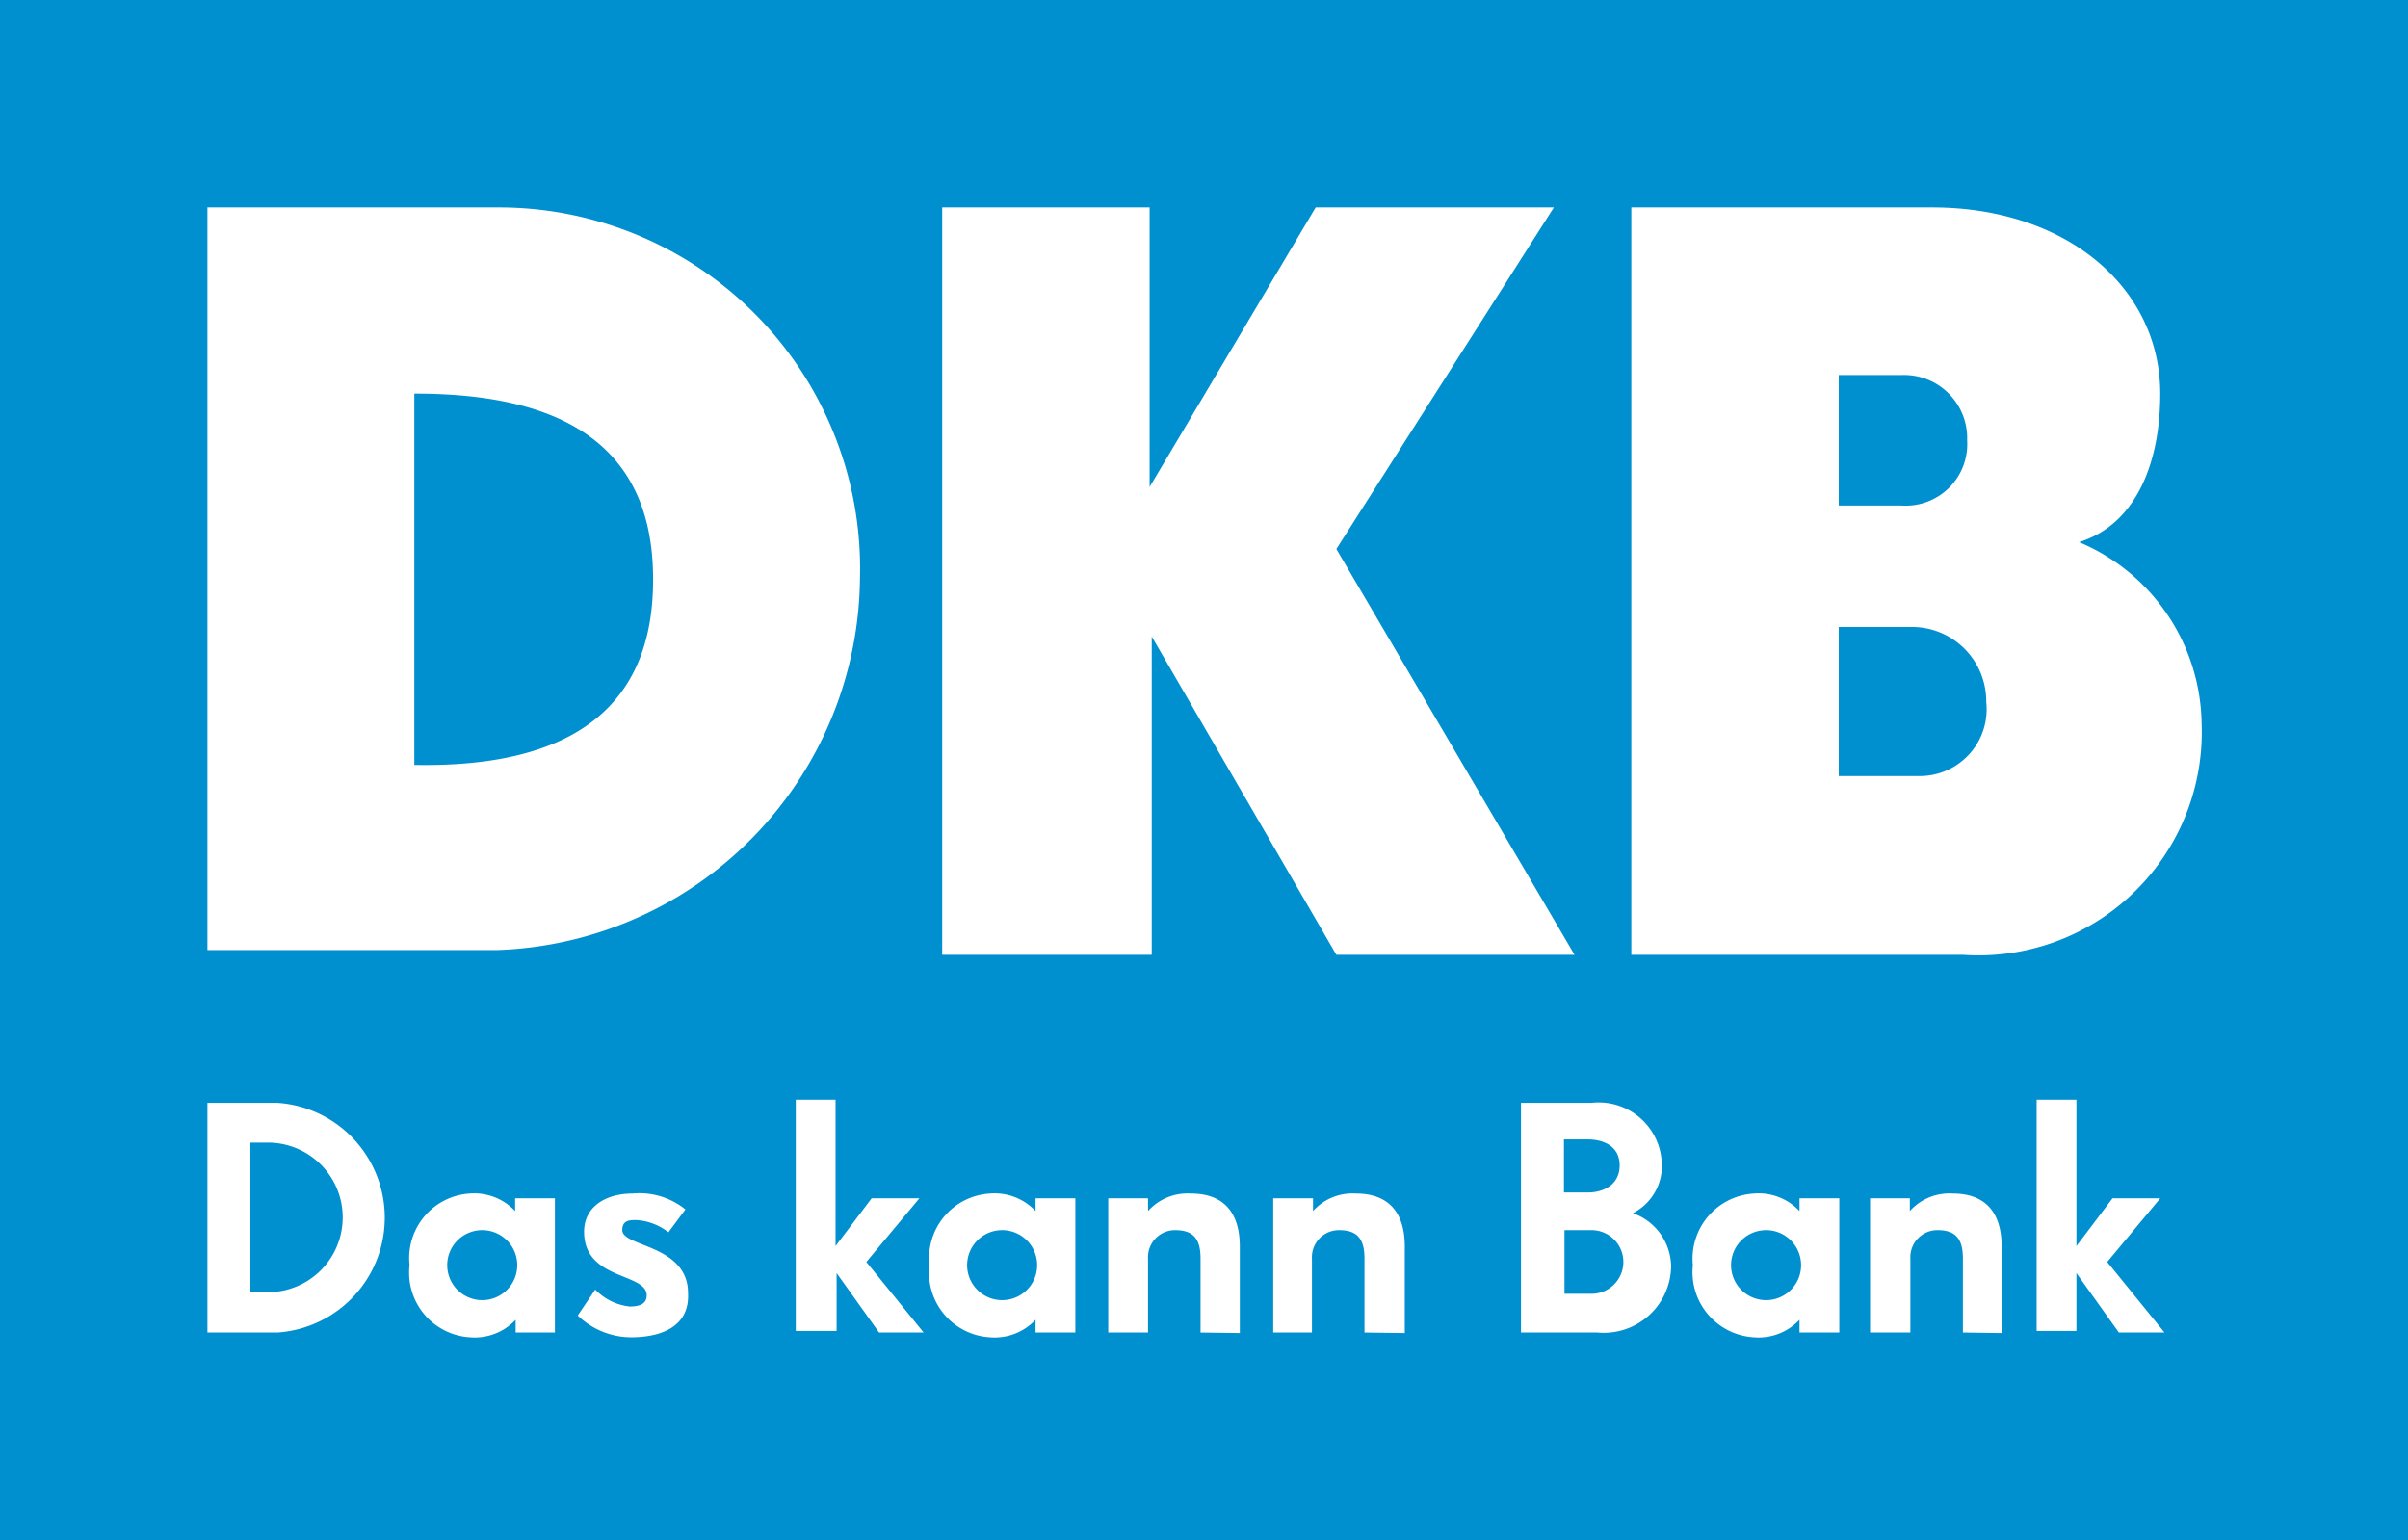<svg xmlns="http://www.w3.org/2000/svg" viewBox="0 0 45.39 29.04"><defs><style>.cls-1{fill:#008fcf;}.cls-2{fill:#fff;}</style></defs><g id="Ebene_2" data-name="Ebene 2"><g id="Logoleiste"><rect class="cls-1" width="45.39" height="29.04"/><path class="cls-2" d="M5.26,25.12H3.91V20.79H5.23a2.17,2.17,0,0,1,0,4.33Zm-.21-3.58H4.72v2.82h.33a1.41,1.41,0,1,0,0-2.82Z"/><path class="cls-2" d="M9.72,25.12v-.24h0a1.06,1.06,0,0,1-.86.33,1.22,1.22,0,0,1-1.14-1.36A1.22,1.22,0,0,1,8.85,22.5a1.06,1.06,0,0,1,.86.33h0v-.24h.75v2.53Zm-.63-1.93a.66.66,0,0,0,0,1.32.66.66,0,0,0,0-1.32Z"/><path class="cls-2" d="M11.89,25.21a1.46,1.46,0,0,1-1-.41l.33-.49a1.06,1.06,0,0,0,.65.32c.22,0,.32-.07.32-.21,0-.43-1.18-.28-1.18-1.2,0-.48.42-.72.91-.72a1.38,1.38,0,0,1,1,.3l-.32.43A1.1,1.1,0,0,0,12,23c-.13,0-.27,0-.27.19,0,.32,1.24.27,1.24,1.19C13,25,12.48,25.21,11.89,25.21Z"/><path class="cls-2" d="M16.57,25.12,15.77,24h0v1.09H15V20.73h.75v2.76h0l.68-.9h.9l-1,1.2,1.08,1.33Z"/><path class="cls-2" d="M19.52,25.12v-.24h0a1.06,1.06,0,0,1-.86.33,1.22,1.22,0,0,1-1.14-1.36,1.22,1.22,0,0,1,1.14-1.35,1.06,1.06,0,0,1,.86.33h0v-.24h.75v2.53Zm-.63-1.93a.66.66,0,0,0,0,1.32.66.66,0,0,0,0-1.32Z"/><path class="cls-2" d="M22.63,25.12V23.73c0-.36-.12-.54-.48-.54a.51.51,0,0,0-.51.54v1.39h-.75V22.59h.75v.24h0a1,1,0,0,1,.81-.33c.59,0,.92.33.92,1v1.63Z"/><path class="cls-2" d="M25.72,25.12V23.73c0-.36-.12-.54-.48-.54a.51.51,0,0,0-.51.54v1.39H24V22.59h.75v.24h0a1,1,0,0,1,.81-.33c.59,0,.92.33.92,1v1.63Z"/><path class="cls-2" d="M30.11,25.12H28.67V20.79H30a1.19,1.19,0,0,1,1.32,1.08,1,1,0,0,1-.54,1,1.08,1.08,0,0,1,.72,1A1.27,1.27,0,0,1,30.11,25.12Zm-.18-3.64h-.45v1h.45c.3,0,.6-.15.6-.51S30.23,21.48,29.93,21.48ZM30,23.19h-.51v1.2H30a.6.6,0,1,0,0-1.2Z"/><path class="cls-2" d="M33.92,25.12v-.24h0a1.06,1.06,0,0,1-.86.33,1.23,1.23,0,0,1-1.15-1.36,1.23,1.23,0,0,1,1.15-1.35,1.06,1.06,0,0,1,.86.33h0v-.24h.75v2.53Zm-.63-1.93a.66.66,0,0,0,0,1.32.66.66,0,0,0,0-1.32Z"/><path class="cls-2" d="M37,25.12V23.73c0-.36-.12-.54-.48-.54a.51.51,0,0,0-.51.54v1.39h-.76V22.59H36v.24h0a1,1,0,0,1,.81-.33c.59,0,.92.33.92,1v1.63Z"/><path class="cls-2" d="M39.94,25.12,39.14,24h0v1.09h-.75V20.73h.75v2.76h0l.68-.9h.9l-1,1.2,1.08,1.33Z"/><path class="cls-2" d="M3.91,3.91H9.38a6.81,6.81,0,0,1,6.83,7,7.08,7.08,0,0,1-6.83,7H3.91Zm8.4,7C12.31,8,10,7.42,7.81,7.42v7C10,14.46,12.31,13.87,12.31,10.94Z"/><path class="cls-2" d="M17.76,3.91h3.91V9.18h0L24.8,3.91h4.49l-4.1,6.44L29.68,18H25.19l-3.48-6h0v6H17.76Z"/><path class="cls-2" d="M30.75,3.91h5.67c2.54,0,4.3,1.52,4.3,3.51,0,1.33-.47,2.47-1.53,2.8v0a3.77,3.77,0,0,1,2.31,3.42A4.21,4.21,0,0,1,37,18H30.75Zm5.1,5.62A1.16,1.16,0,0,0,37.08,8.3a1.19,1.19,0,0,0-1.23-1.23H34.66V9.53Zm.35,5.1a1.26,1.26,0,0,0,1.24-1.4A1.4,1.4,0,0,0,36,11.82H34.66v2.81Z"/></g></g></svg>